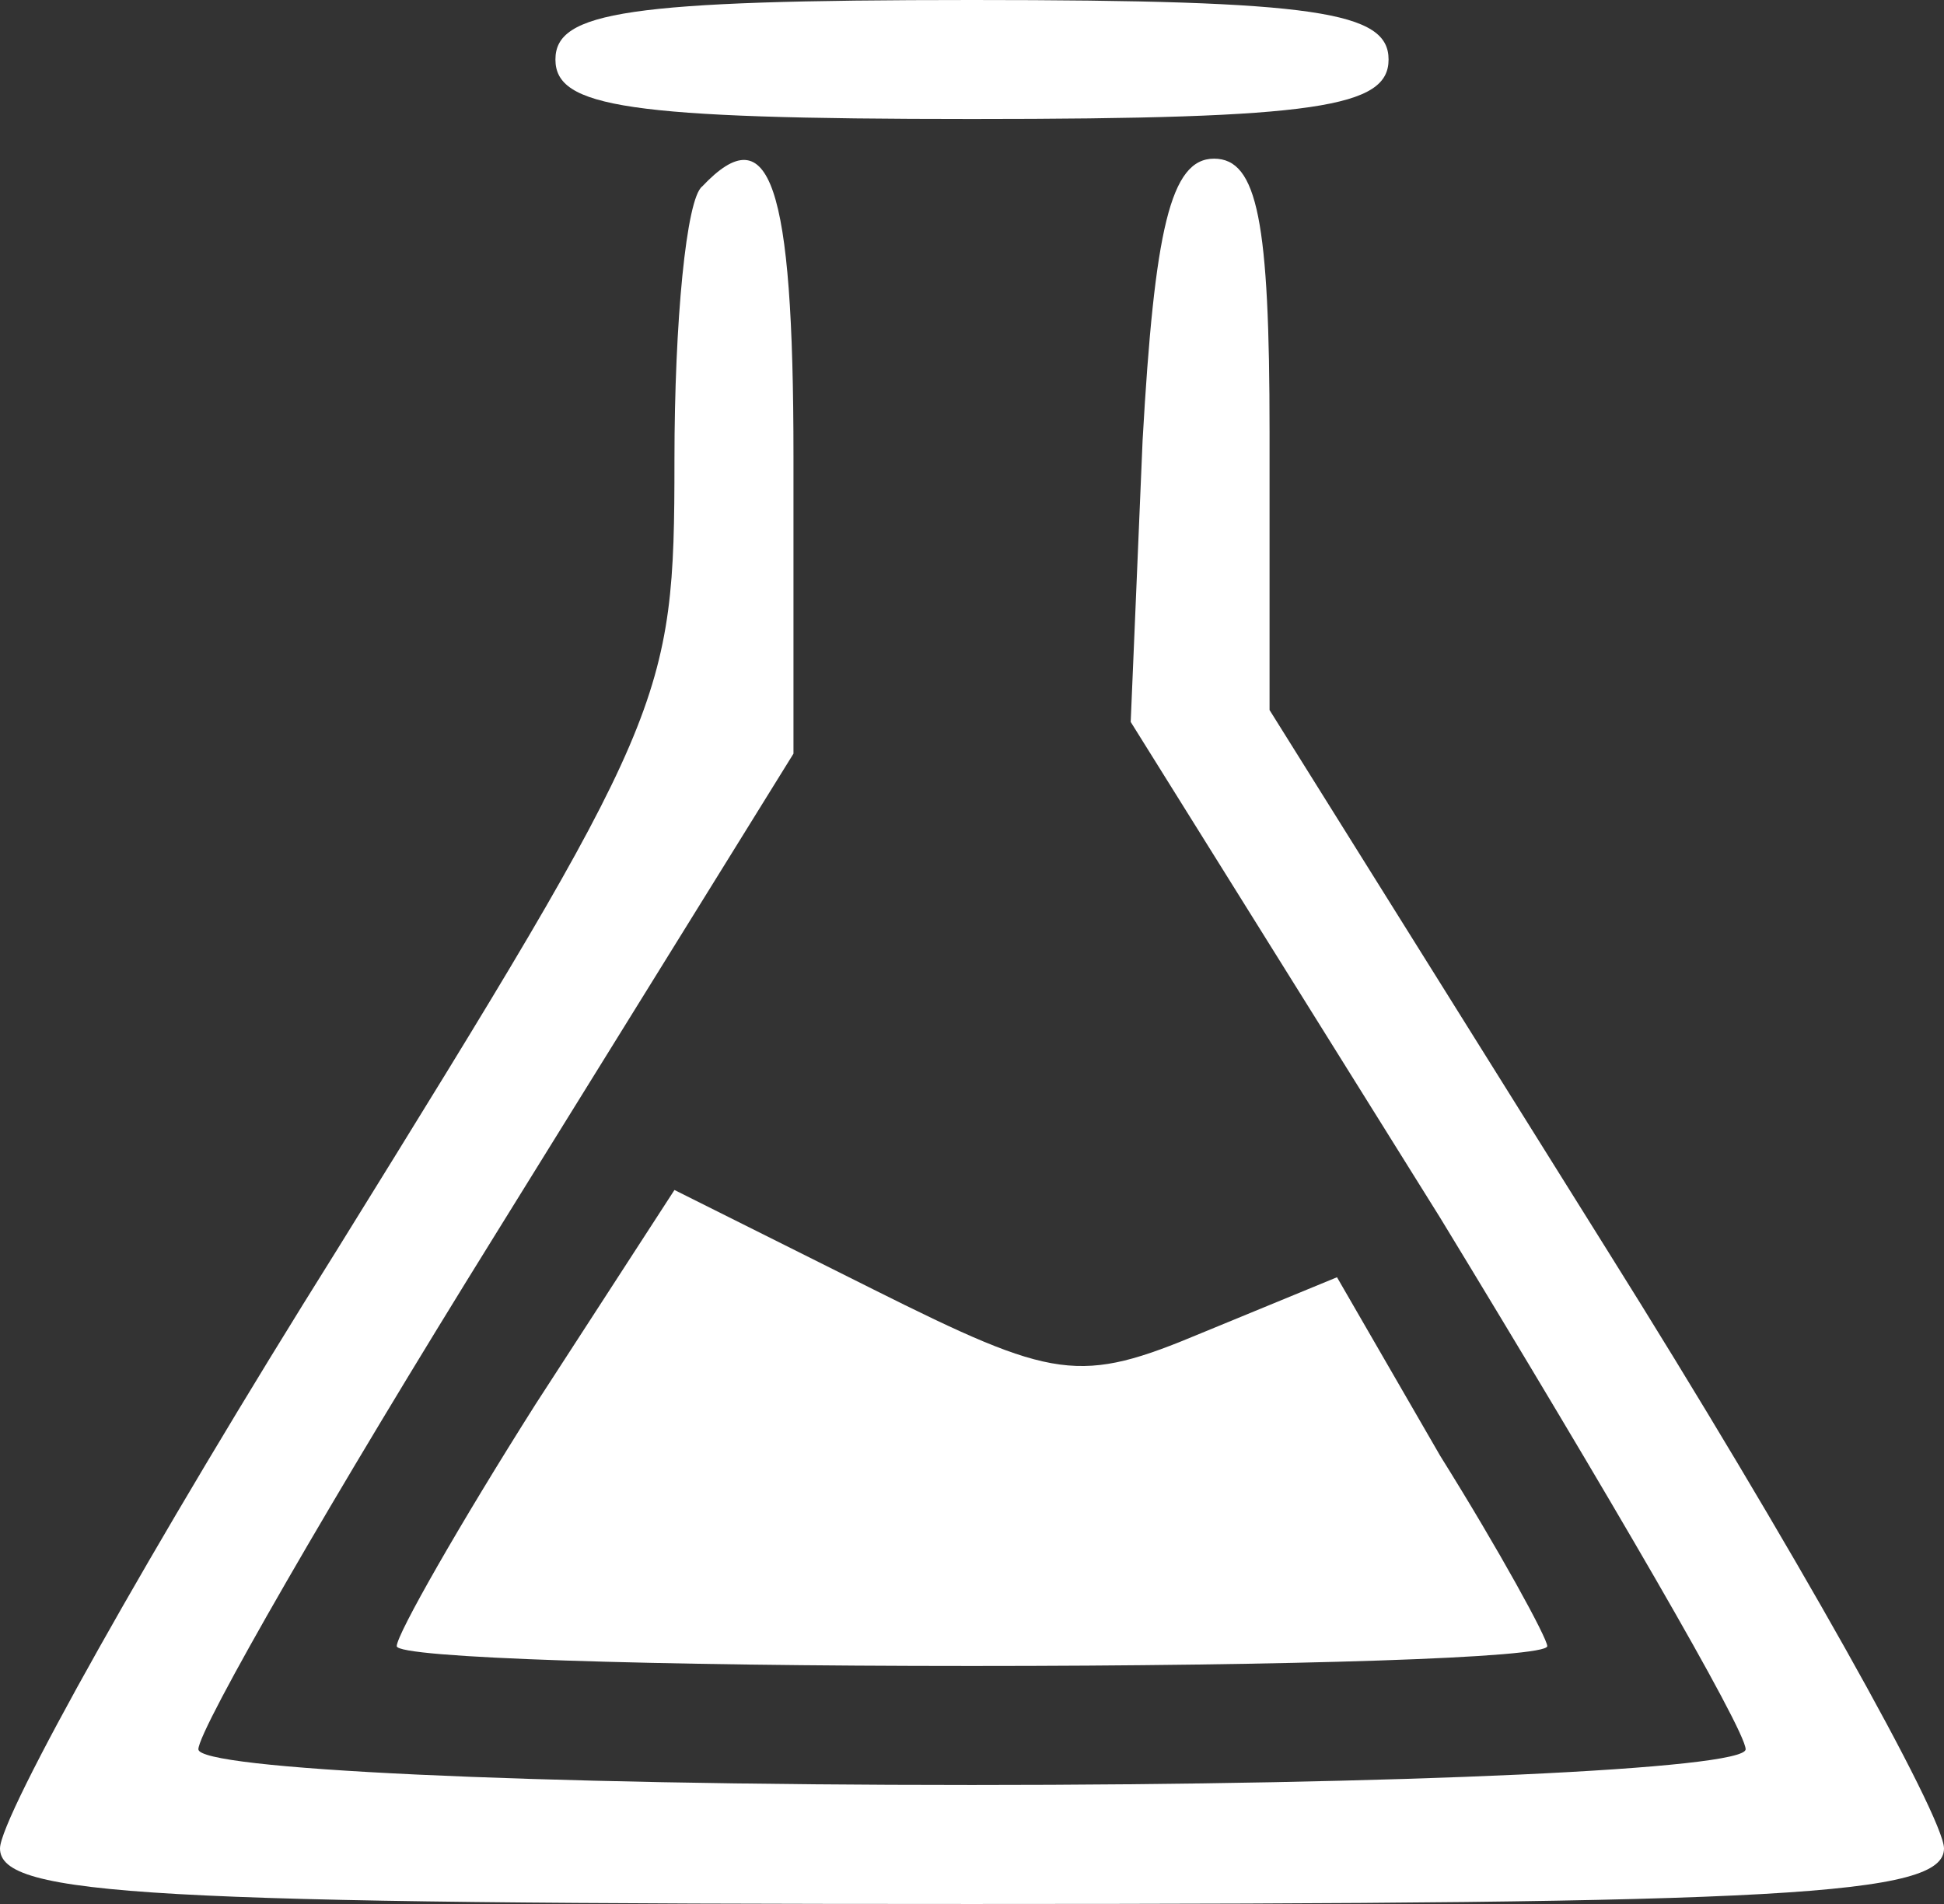 <?xml version="1.0" standalone="no"?>
<!DOCTYPE svg PUBLIC "-//W3C//DTD SVG 20010904//EN"
 "http://www.w3.org/TR/2001/REC-SVG-20010904/DTD/svg10.dtd">
<svg version="1.0" xmlns="http://www.w3.org/2000/svg"
 width="49pt" height="48pt" viewBox="0 0 49 48"
 preserveAspectRatio="xMidYMid meet">

<rect x="0" y="0" width="49" height="48" fill="#333333" stroke="none"/>

<g transform="translate(0,48) scale(0.1,-0.1)"
fill="white" stroke="none">
<path d="M140 465 c0 -12 18 -15 105 -15 87 0 105 3 105 15 0 12 -18 15 -105
15 -87 0 -105 -3 -105 -15z"/>
<path d="M177 433 c-4 -3 -7 -34 -7 -69 0 -61 -2 -65 -85 -199 -47 -75 -85
-143 -85 -151 0 -12 38 -14 245 -14 204 0 245 2 245 14 0 8 -38 76 -85 151
l-85 136 0 70 c0 53 -3 69 -14 69 -11 0 -15 -18 -18 -71 l-3 -71 78 -125 c42
-69 77 -129 77 -134 0 -5 -87 -9 -195 -9 -113 0 -195 4 -195 9 0 5 34 64 75
130 l75 121 0 75 c0 69 -6 86 -23 68z"/>
<path d="M135 126 c-19 -30 -35 -58 -35 -61 0 -3 65 -5 145 -5 80 0 145 2 145
5 0 2 -12 24 -27 48 l-26 45 -34 -14 c-31 -13 -37 -12 -83 11 l-50 25 -35 -54z"/>
</g>
</svg>
